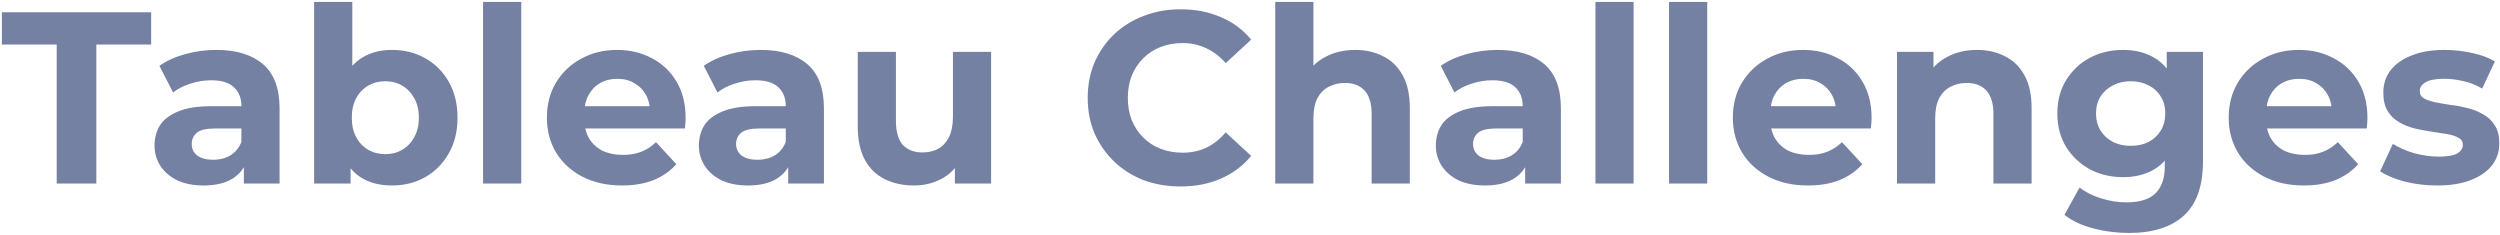 <?xml version="1.0" encoding="UTF-8"?> <svg xmlns="http://www.w3.org/2000/svg" width="1226" height="115" viewBox="0 0 1226 115" fill="none"> <path d="M27.805 90V21.84H0.925V6H74.125V21.84H47.245V90H27.805ZM119.584 90V77.4L118.384 74.64V52.08C118.384 48.08 117.144 44.96 114.664 42.72C112.264 40.48 108.544 39.36 103.504 39.36C100.064 39.36 96.664 39.92 93.304 41.04C90.024 42.08 87.224 43.52 84.904 45.36L78.184 32.28C81.704 29.8 85.944 27.88 90.904 26.52C95.864 25.16 100.904 24.48 106.024 24.48C115.864 24.48 123.504 26.8 128.944 31.44C134.384 36.08 137.104 43.32 137.104 53.16V90H119.584ZM99.904 90.96C94.864 90.96 90.544 90.12 86.944 88.44C83.344 86.68 80.584 84.32 78.664 81.36C76.744 78.4 75.784 75.08 75.784 71.4C75.784 67.56 76.704 64.2 78.544 61.32C80.464 58.44 83.464 56.2 87.544 54.6C91.624 52.92 96.944 52.08 103.504 52.08H120.664V63H105.544C101.144 63 98.104 63.72 96.424 65.16C94.824 66.6 94.024 68.4 94.024 70.56C94.024 72.96 94.944 74.88 96.784 76.32C98.704 77.68 101.304 78.36 104.584 78.36C107.704 78.36 110.504 77.64 112.984 76.2C115.464 74.68 117.264 72.48 118.384 69.6L121.264 78.24C119.904 82.4 117.424 85.56 113.824 87.72C110.224 89.88 105.584 90.96 99.904 90.96ZM192.206 90.96C186.526 90.96 181.646 89.76 177.566 87.36C173.486 84.96 170.366 81.32 168.206 76.44C166.046 71.48 164.966 65.24 164.966 57.72C164.966 50.12 166.086 43.88 168.326 39C170.646 34.12 173.846 30.48 177.926 28.08C182.006 25.68 186.766 24.48 192.206 24.48C198.286 24.48 203.726 25.84 208.526 28.56C213.406 31.28 217.246 35.12 220.046 40.08C222.926 45.04 224.366 50.92 224.366 57.72C224.366 64.44 222.926 70.28 220.046 75.24C217.246 80.2 213.406 84.08 208.526 86.88C203.726 89.6 198.286 90.96 192.206 90.96ZM154.046 90V0.96H172.766V38.52L171.566 57.6L171.926 76.8V90H154.046ZM188.966 75.6C192.086 75.6 194.846 74.88 197.246 73.44C199.726 72 201.686 69.96 203.126 67.32C204.646 64.6 205.406 61.4 205.406 57.72C205.406 53.96 204.646 50.76 203.126 48.12C201.686 45.48 199.726 43.44 197.246 42C194.846 40.56 192.086 39.84 188.966 39.84C185.846 39.84 183.046 40.56 180.566 42C178.086 43.44 176.126 45.48 174.686 48.12C173.246 50.76 172.526 53.96 172.526 57.72C172.526 61.4 173.246 64.6 174.686 67.32C176.126 69.96 178.086 72 180.566 73.44C183.046 74.88 185.846 75.6 188.966 75.6ZM236.898 90V0.96H255.618V90H236.898ZM305.032 90.96C297.672 90.96 291.192 89.52 285.592 86.64C280.072 83.76 275.792 79.84 272.752 74.88C269.712 69.84 268.192 64.12 268.192 57.72C268.192 51.24 269.672 45.52 272.632 40.56C275.672 35.52 279.792 31.6 284.992 28.8C290.192 25.92 296.072 24.48 302.632 24.48C308.952 24.48 314.632 25.84 319.672 28.56C324.792 31.2 328.832 35.04 331.792 40.08C334.752 45.04 336.232 51 336.232 57.96C336.232 58.68 336.192 59.52 336.112 60.48C336.032 61.36 335.952 62.2 335.872 63H283.432V52.08H326.032L318.832 55.32C318.832 51.96 318.152 49.04 316.792 46.56C315.432 44.08 313.552 42.16 311.152 40.8C308.752 39.36 305.952 38.64 302.752 38.64C299.552 38.64 296.712 39.36 294.232 40.8C291.832 42.16 289.952 44.12 288.592 46.68C287.232 49.16 286.552 52.12 286.552 55.56V58.44C286.552 61.96 287.312 65.08 288.832 67.8C290.432 70.44 292.632 72.48 295.432 73.92C298.312 75.28 301.672 75.96 305.512 75.96C308.952 75.96 311.952 75.44 314.512 74.4C317.152 73.36 319.552 71.8 321.712 69.72L331.672 80.52C328.712 83.88 324.992 86.48 320.512 88.32C316.032 90.08 310.872 90.96 305.032 90.96ZM386.537 90V77.4L385.337 74.64V52.08C385.337 48.08 384.097 44.96 381.617 42.72C379.217 40.48 375.497 39.36 370.457 39.36C367.017 39.36 363.617 39.92 360.257 41.04C356.977 42.08 354.177 43.52 351.857 45.36L345.137 32.28C348.657 29.8 352.897 27.88 357.857 26.52C362.817 25.16 367.857 24.48 372.977 24.48C382.817 24.48 390.457 26.8 395.897 31.44C401.337 36.08 404.057 43.32 404.057 53.16V90H386.537ZM366.857 90.96C361.817 90.96 357.497 90.12 353.897 88.44C350.297 86.68 347.537 84.32 345.617 81.36C343.697 78.4 342.737 75.08 342.737 71.4C342.737 67.56 343.657 64.2 345.497 61.32C347.417 58.44 350.417 56.2 354.497 54.6C358.577 52.92 363.897 52.08 370.457 52.08H387.617V63H372.497C368.097 63 365.057 63.72 363.377 65.16C361.777 66.6 360.977 68.4 360.977 70.56C360.977 72.96 361.897 74.88 363.737 76.32C365.657 77.68 368.257 78.36 371.537 78.36C374.657 78.36 377.457 77.64 379.937 76.2C382.417 74.68 384.217 72.48 385.337 69.6L388.217 78.24C386.857 82.4 384.377 85.56 380.777 87.72C377.177 89.88 372.537 90.96 366.857 90.96ZM448.239 90.96C442.879 90.96 438.079 89.92 433.839 87.84C429.679 85.76 426.439 82.6 424.119 78.36C421.799 74.04 420.639 68.56 420.639 61.92V25.44H439.359V59.16C439.359 64.52 440.479 68.48 442.719 71.04C445.039 73.52 448.279 74.76 452.439 74.76C455.319 74.76 457.879 74.16 460.119 72.96C462.359 71.68 464.119 69.76 465.399 67.2C466.679 64.56 467.319 61.28 467.319 57.36V25.44H486.039V90H468.279V72.24L471.519 77.4C469.359 81.88 466.159 85.28 461.919 87.6C457.759 89.84 453.199 90.96 448.239 90.96ZM578.887 91.44C572.407 91.44 566.367 90.4 560.767 88.32C555.247 86.16 550.447 83.12 546.367 79.2C542.287 75.28 539.087 70.68 536.767 65.4C534.527 60.12 533.407 54.32 533.407 48C533.407 41.68 534.527 35.88 536.767 30.6C539.087 25.32 542.287 20.72 546.367 16.8C550.527 12.88 555.367 9.88 560.887 7.8C566.407 5.64 572.447 4.56 579.007 4.56C586.287 4.56 592.847 5.84 598.687 8.4C604.607 10.88 609.567 14.56 613.567 19.44L601.087 30.96C598.207 27.68 595.007 25.24 591.487 23.64C587.967 21.96 584.127 21.12 579.967 21.12C576.047 21.12 572.447 21.76 569.167 23.04C565.887 24.32 563.047 26.16 560.647 28.56C558.247 30.96 556.367 33.8 555.007 37.08C553.727 40.36 553.087 44 553.087 48C553.087 52 553.727 55.64 555.007 58.92C556.367 62.2 558.247 65.04 560.647 67.44C563.047 69.84 565.887 71.68 569.167 72.96C572.447 74.24 576.047 74.88 579.967 74.88C584.127 74.88 587.967 74.08 591.487 72.48C595.007 70.8 598.207 68.28 601.087 64.92L613.567 76.44C609.567 81.32 604.607 85.04 598.687 87.6C592.847 90.16 586.247 91.44 578.887 91.44ZM664.614 24.48C669.734 24.48 674.294 25.52 678.294 27.6C682.374 29.6 685.574 32.72 687.894 36.96C690.214 41.12 691.374 46.48 691.374 53.04V90H672.654V55.92C672.654 50.72 671.494 46.88 669.174 44.4C666.934 41.92 663.734 40.68 659.574 40.68C656.614 40.68 653.934 41.32 651.534 42.6C649.214 43.8 647.374 45.68 646.014 48.24C644.734 50.8 644.094 54.08 644.094 58.08V90H625.374V0.96H644.094V43.32L639.894 37.92C642.214 33.6 645.534 30.28 649.854 27.96C654.174 25.64 659.094 24.48 664.614 24.48ZM747.943 90V77.4L746.743 74.64V52.08C746.743 48.08 745.503 44.96 743.023 42.72C740.623 40.48 736.903 39.36 731.863 39.36C728.423 39.36 725.023 39.92 721.663 41.04C718.383 42.08 715.583 43.52 713.263 45.36L706.543 32.28C710.063 29.8 714.303 27.88 719.263 26.52C724.223 25.16 729.263 24.48 734.383 24.48C744.223 24.48 751.863 26.8 757.303 31.44C762.743 36.08 765.463 43.32 765.463 53.16V90H747.943ZM728.263 90.96C723.223 90.96 718.903 90.12 715.303 88.44C711.703 86.68 708.943 84.32 707.023 81.36C705.103 78.4 704.143 75.08 704.143 71.4C704.143 67.56 705.063 64.2 706.903 61.32C708.823 58.44 711.823 56.2 715.903 54.6C719.983 52.92 725.303 52.08 731.863 52.08H749.023V63H733.903C729.503 63 726.463 63.72 724.783 65.16C723.183 66.6 722.383 68.4 722.383 70.56C722.383 72.96 723.303 74.88 725.143 76.32C727.063 77.68 729.663 78.36 732.943 78.36C736.063 78.36 738.863 77.64 741.343 76.2C743.823 74.68 745.623 72.48 746.743 69.6L749.623 78.24C748.263 82.4 745.783 85.56 742.183 87.72C738.583 89.88 733.943 90.96 728.263 90.96ZM782.406 90V0.96H801.126V90H782.406ZM818.499 90V0.96H837.219V90H818.499ZM886.633 90.96C879.273 90.96 872.793 89.52 867.193 86.64C861.673 83.76 857.393 79.84 854.353 74.88C851.313 69.84 849.793 64.12 849.793 57.72C849.793 51.24 851.273 45.52 854.233 40.56C857.273 35.52 861.393 31.6 866.593 28.8C871.793 25.92 877.673 24.48 884.233 24.48C890.553 24.48 896.233 25.84 901.273 28.56C906.393 31.2 910.433 35.04 913.393 40.08C916.353 45.04 917.833 51 917.833 57.96C917.833 58.68 917.793 59.52 917.713 60.48C917.633 61.36 917.553 62.2 917.473 63H865.033V52.08H907.633L900.433 55.32C900.433 51.96 899.753 49.04 898.393 46.56C897.033 44.08 895.153 42.16 892.753 40.8C890.353 39.36 887.553 38.64 884.353 38.64C881.153 38.64 878.313 39.36 875.833 40.8C873.433 42.16 871.553 44.12 870.193 46.68C868.833 49.16 868.153 52.12 868.153 55.56V58.44C868.153 61.96 868.913 65.08 870.433 67.8C872.033 70.44 874.233 72.48 877.033 73.92C879.913 75.28 883.273 75.96 887.113 75.96C890.553 75.96 893.553 75.44 896.113 74.4C898.753 73.36 901.153 71.8 903.313 69.72L913.273 80.52C910.313 83.88 906.593 86.48 902.113 88.32C897.633 90.08 892.473 90.96 886.633 90.96ZM969.536 24.48C974.656 24.48 979.216 25.52 983.216 27.6C987.296 29.6 990.496 32.72 992.816 36.96C995.136 41.12 996.296 46.48 996.296 53.04V90H977.576V55.92C977.576 50.72 976.416 46.88 974.096 44.4C971.856 41.92 968.656 40.68 964.496 40.68C961.536 40.68 958.856 41.32 956.456 42.6C954.136 43.8 952.296 45.68 950.936 48.24C949.656 50.8 949.016 54.08 949.016 58.08V90H930.296V25.44H948.176V43.32L944.816 37.92C947.136 33.6 950.456 30.28 954.776 27.96C959.096 25.64 964.016 24.48 969.536 24.48ZM1044.09 114.24C1038.01 114.24 1032.13 113.48 1026.45 111.96C1020.85 110.52 1016.17 108.32 1012.41 105.36L1019.85 91.92C1022.57 94.16 1026.01 95.92 1030.17 97.2C1034.41 98.56 1038.57 99.24 1042.65 99.24C1049.29 99.24 1054.09 97.76 1057.05 94.8C1060.09 91.84 1061.61 87.44 1061.61 81.6V71.88L1062.81 55.68L1062.57 39.36V25.44H1080.33V79.2C1080.33 91.2 1077.21 100.04 1070.97 105.72C1064.73 111.4 1055.77 114.24 1044.09 114.24ZM1041.21 86.88C1035.21 86.88 1029.77 85.6 1024.89 83.04C1020.09 80.4 1016.21 76.76 1013.25 72.12C1010.37 67.4 1008.93 61.92 1008.93 55.68C1008.93 49.36 1010.37 43.88 1013.25 39.24C1016.21 34.52 1020.09 30.88 1024.89 28.32C1029.77 25.76 1035.21 24.48 1041.21 24.48C1046.65 24.48 1051.45 25.6 1055.61 27.84C1059.77 30 1063.01 33.4 1065.33 38.04C1067.65 42.6 1068.81 48.48 1068.81 55.68C1068.81 62.8 1067.65 68.68 1065.33 73.32C1063.01 77.88 1059.77 81.28 1055.61 83.52C1051.45 85.76 1046.65 86.88 1041.21 86.88ZM1044.93 71.52C1048.21 71.52 1051.13 70.88 1053.69 69.6C1056.25 68.24 1058.25 66.36 1059.69 63.96C1061.13 61.56 1061.85 58.8 1061.85 55.68C1061.85 52.48 1061.13 49.72 1059.69 47.4C1058.25 45 1056.25 43.16 1053.69 41.88C1051.13 40.52 1048.21 39.84 1044.93 39.84C1041.65 39.84 1038.73 40.52 1036.17 41.88C1033.61 43.16 1031.57 45 1030.05 47.4C1028.61 49.72 1027.89 52.48 1027.89 55.68C1027.89 58.8 1028.61 61.56 1030.05 63.96C1031.57 66.36 1033.61 68.24 1036.17 69.6C1038.73 70.88 1041.65 71.52 1044.93 71.52ZM1129.8 90.96C1122.44 90.96 1115.96 89.52 1110.36 86.64C1104.84 83.76 1100.56 79.84 1097.52 74.88C1094.48 69.84 1092.96 64.12 1092.96 57.72C1092.96 51.24 1094.44 45.52 1097.4 40.56C1100.44 35.52 1104.56 31.6 1109.76 28.8C1114.96 25.92 1120.84 24.48 1127.4 24.48C1133.72 24.48 1139.4 25.84 1144.44 28.56C1149.56 31.2 1153.6 35.04 1156.56 40.08C1159.52 45.04 1161 51 1161 57.96C1161 58.68 1160.96 59.52 1160.88 60.48C1160.8 61.36 1160.72 62.2 1160.64 63H1108.2V52.08H1150.8L1143.6 55.32C1143.6 51.96 1142.92 49.04 1141.56 46.56C1140.2 44.08 1138.32 42.16 1135.92 40.8C1133.52 39.36 1130.72 38.64 1127.52 38.64C1124.32 38.64 1121.48 39.36 1119 40.8C1116.6 42.16 1114.72 44.12 1113.36 46.68C1112 49.16 1111.32 52.12 1111.32 55.56V58.44C1111.32 61.96 1112.08 65.08 1113.6 67.8C1115.2 70.44 1117.4 72.48 1120.2 73.92C1123.08 75.28 1126.44 75.96 1130.28 75.96C1133.72 75.96 1136.72 75.44 1139.28 74.4C1141.92 73.36 1144.32 71.8 1146.48 69.72L1156.44 80.52C1153.48 83.88 1149.76 86.48 1145.28 88.32C1140.8 90.08 1135.64 90.96 1129.8 90.96ZM1195.18 90.96C1189.66 90.96 1184.34 90.32 1179.22 89.04C1174.18 87.68 1170.18 86 1167.22 84L1173.46 70.56C1176.42 72.4 1179.9 73.92 1183.9 75.12C1187.98 76.24 1191.98 76.8 1195.9 76.8C1200.22 76.8 1203.26 76.28 1205.02 75.24C1206.86 74.2 1207.78 72.76 1207.78 70.92C1207.78 69.4 1207.06 68.28 1205.62 67.56C1204.26 66.76 1202.42 66.16 1200.1 65.76C1197.78 65.36 1195.22 64.96 1192.42 64.56C1189.7 64.16 1186.94 63.64 1184.14 63C1181.34 62.28 1178.78 61.24 1176.46 59.88C1174.14 58.52 1172.26 56.68 1170.82 54.36C1169.46 52.04 1168.78 49.04 1168.78 45.36C1168.78 41.28 1169.94 37.68 1172.26 34.56C1174.66 31.44 1178.1 29 1182.58 27.24C1187.06 25.4 1192.42 24.48 1198.66 24.48C1203.06 24.48 1207.54 24.96 1212.1 25.92C1216.66 26.88 1220.46 28.28 1223.5 30.12L1217.26 43.44C1214.14 41.6 1210.98 40.36 1207.78 39.72C1204.66 39 1201.62 38.64 1198.66 38.64C1194.5 38.64 1191.46 39.2 1189.54 40.32C1187.62 41.44 1186.66 42.88 1186.66 44.64C1186.66 46.24 1187.34 47.44 1188.7 48.24C1190.14 49.04 1192.02 49.68 1194.34 50.16C1196.66 50.64 1199.18 51.08 1201.9 51.48C1204.7 51.8 1207.5 52.32 1210.3 53.04C1213.1 53.76 1215.62 54.8 1217.86 56.16C1220.18 57.44 1222.06 59.24 1223.5 61.56C1224.94 63.8 1225.66 66.76 1225.66 70.44C1225.66 74.44 1224.46 78 1222.06 81.12C1219.66 84.16 1216.18 86.56 1211.62 88.32C1207.14 90.08 1201.66 90.96 1195.18 90.96Z" fill="#7481A3"></path> </svg> 